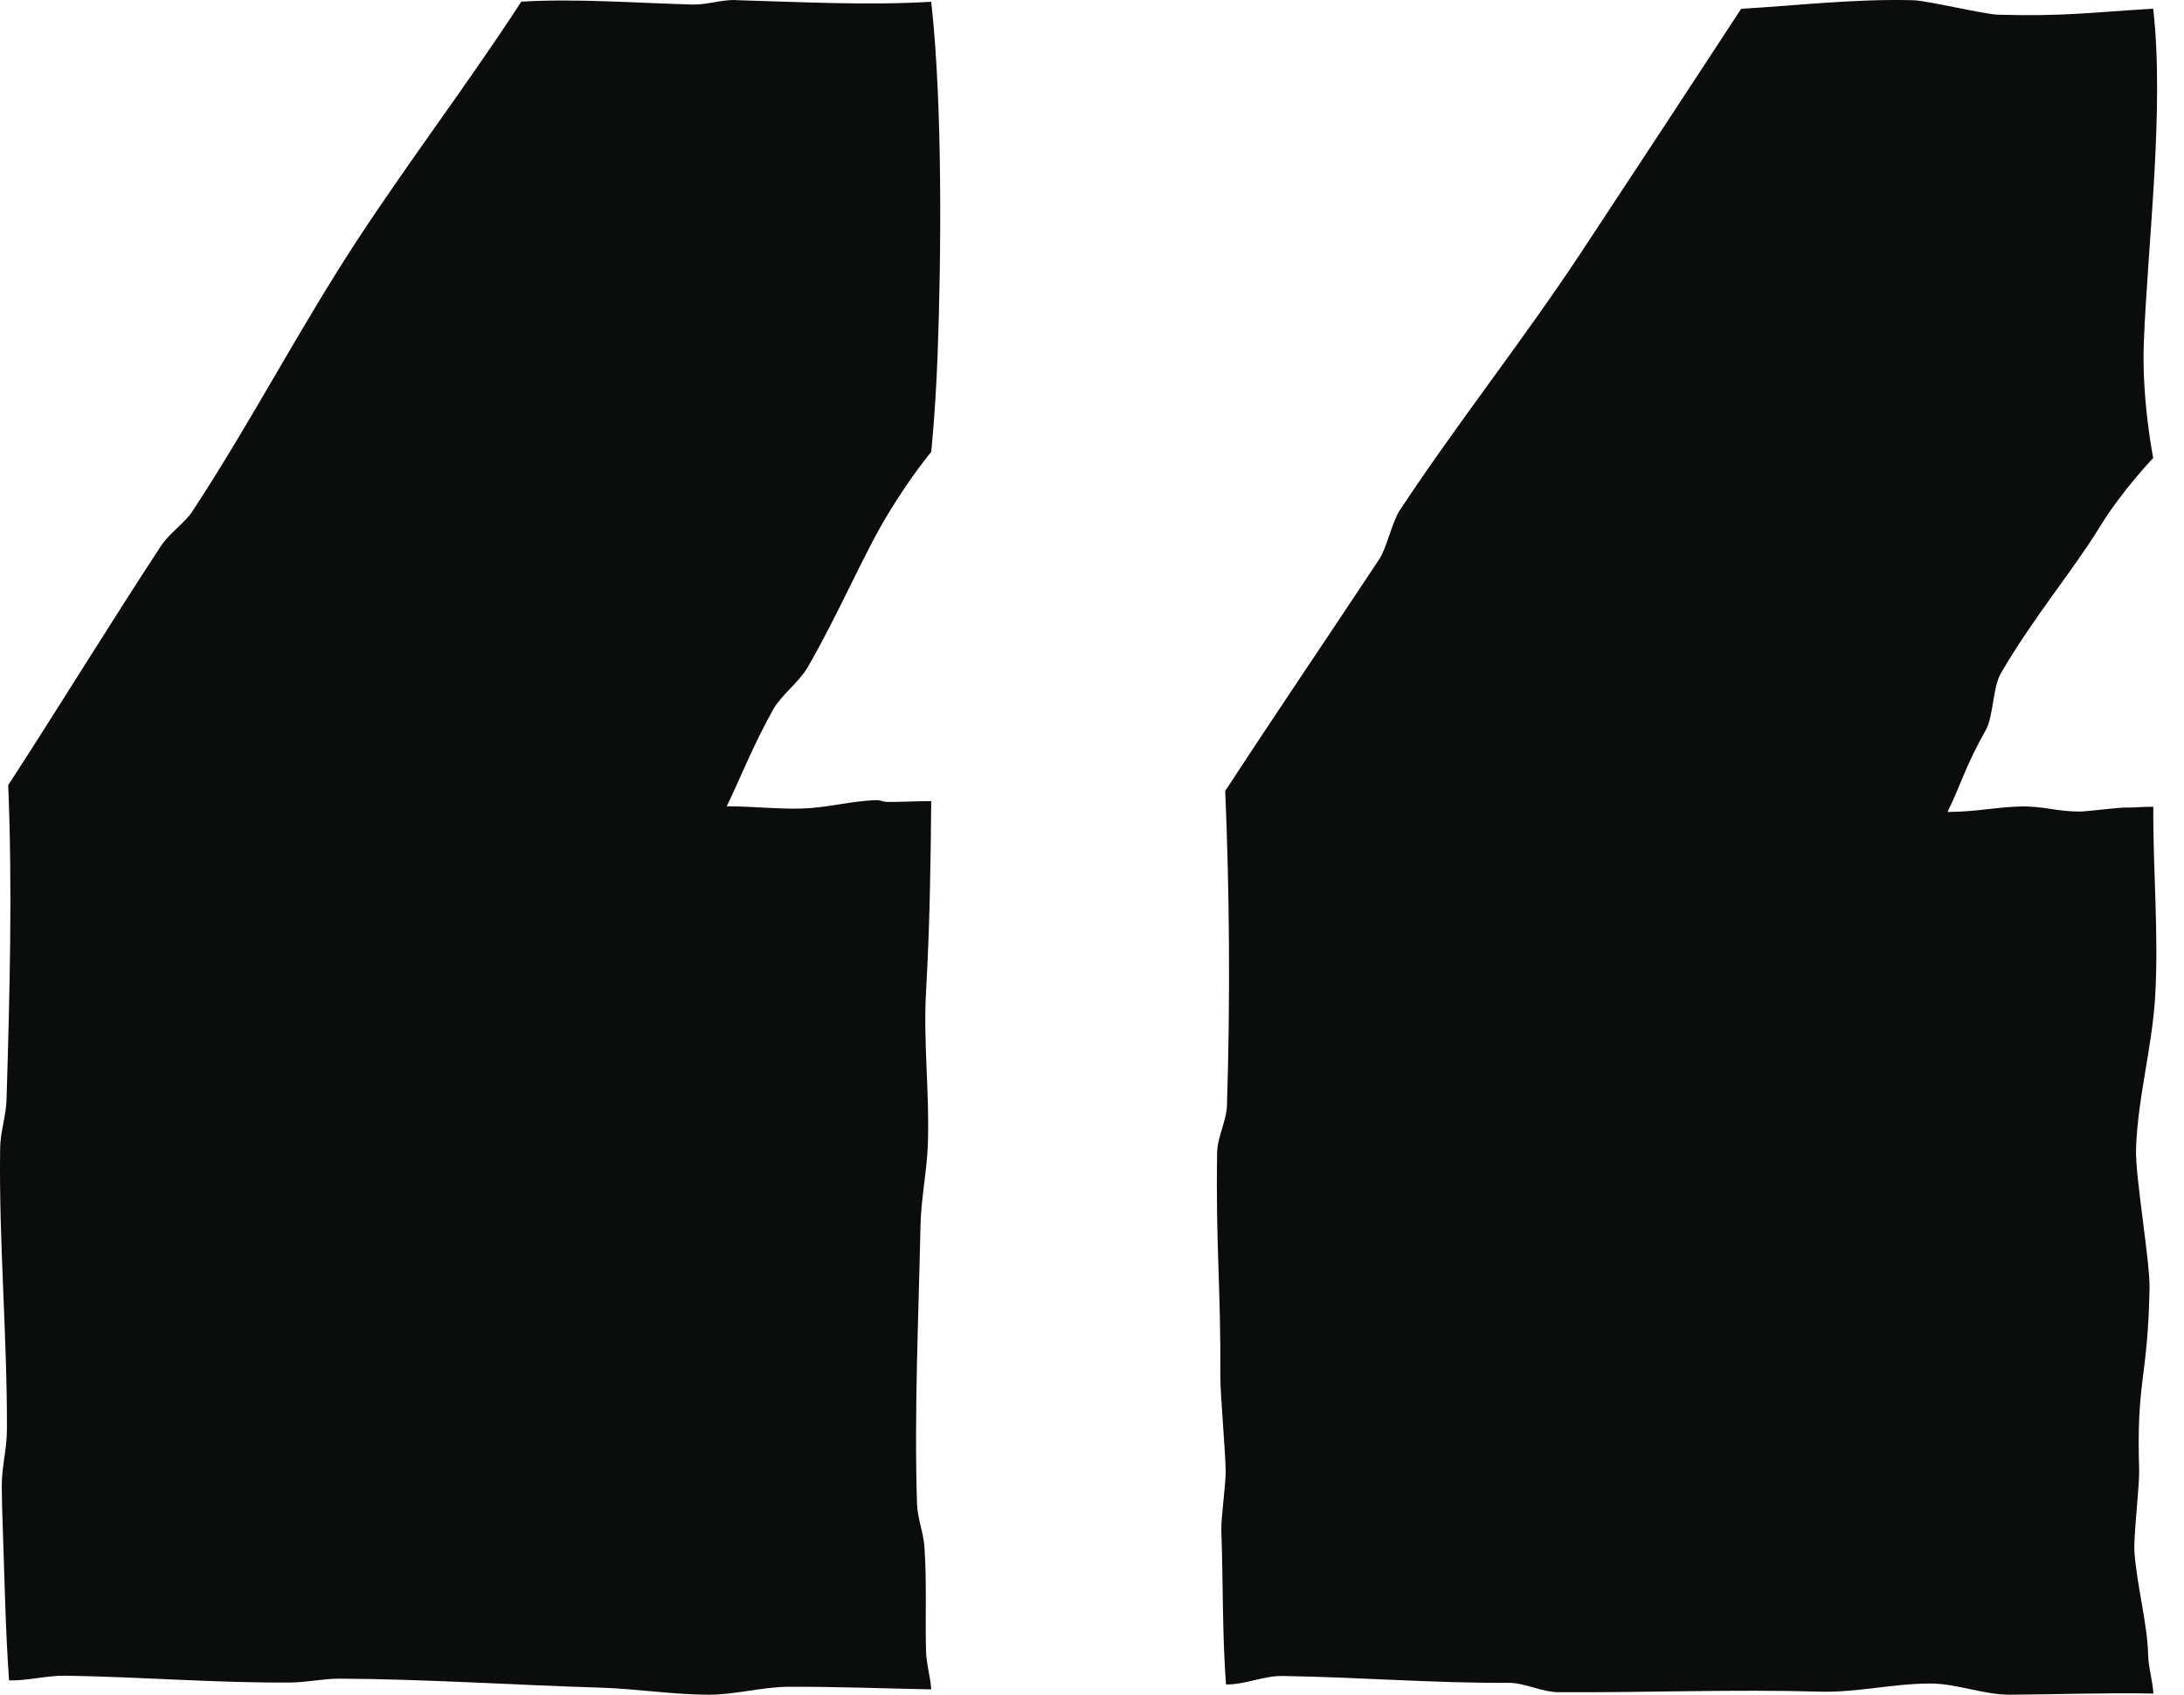 <svg width="58" height="45" viewBox="0 0 58 45" fill="none" xmlns="http://www.w3.org/2000/svg">
<path d="M19.533 0C19.15 -0.009 18.768 0.132 18.385 0.12C16.85 0.079 15.32 -0.043 13.844 0.044C12.491 2.129 10.919 4.2 9.517 6.331C7.945 8.726 6.68 11.186 5.105 13.584C4.908 13.881 4.482 14.179 4.288 14.477C2.881 16.621 1.58 18.752 0.218 20.849C0.332 23.591 0.258 26.396 0.173 29.217C0.158 29.637 0.01 30.057 0.004 30.477C-0.033 32.971 0.193 35.479 0.184 37.961C0.184 38.462 0.044 38.961 0.047 39.459C0.05 39.822 0.058 40.186 0.073 40.546C0.121 41.916 0.144 43.276 0.241 44.621C0.743 44.63 1.24 44.489 1.737 44.495C3.757 44.527 5.735 44.69 7.693 44.677C8.139 44.677 8.584 44.571 9.029 44.574C11.335 44.586 13.622 44.743 15.925 44.812C16.892 44.84 17.86 45 18.836 45C19.535 45 20.238 44.793 20.943 44.79C22.19 44.784 23.451 44.834 24.73 44.859C24.71 44.53 24.605 44.198 24.593 43.865C24.567 42.947 24.616 42.02 24.55 41.079C24.525 40.697 24.365 40.315 24.353 39.932C24.276 37.503 24.393 35.024 24.445 32.564C24.459 31.831 24.616 31.097 24.642 30.37C24.687 29.003 24.516 27.653 24.593 26.324C24.69 24.619 24.716 22.98 24.73 21.272C24.331 21.272 23.945 21.297 23.569 21.294C23.471 21.294 23.372 21.243 23.275 21.247C22.612 21.265 21.976 21.447 21.322 21.469C20.674 21.491 20.009 21.41 19.299 21.41C19.65 20.695 19.998 19.789 20.54 18.827C20.743 18.467 21.231 18.097 21.445 17.727C22.296 16.251 22.918 14.746 23.58 13.653C24.182 12.656 24.73 11.998 24.73 11.998C24.73 11.998 24.841 10.964 24.899 9.444C24.998 6.811 25.033 2.727 24.73 0.047C23.043 0.148 21.291 0.054 19.535 0.004L19.533 0Z" fill="#0B0C0C"/>
<path d="M57.185 0.231C55.489 0.331 54.84 0.438 53.075 0.391C52.69 0.381 51.191 0.015 50.807 0.006C49.262 -0.035 47.724 0.147 46.24 0.234C44.879 2.315 43.389 4.583 41.983 6.713C40.401 9.103 38.759 11.155 37.174 13.548C36.976 13.845 36.827 14.546 36.632 14.843C35.216 16.983 33.907 18.907 32.538 21C32.653 23.737 32.673 26.537 32.584 29.352C32.57 29.771 32.329 30.191 32.323 30.61C32.285 33.1 32.42 34.082 32.409 36.563C32.409 37.063 32.547 38.571 32.55 39.069C32.553 39.432 32.423 40.298 32.435 40.661C32.484 42.028 32.458 43.386 32.558 44.728C33.063 44.737 33.563 44.493 34.062 44.503C36.095 44.534 38.084 44.697 40.053 44.684C40.501 44.684 40.949 44.934 41.397 44.934C43.716 44.947 46.016 44.853 48.332 44.919C49.306 44.947 50.279 44.703 51.26 44.703C51.964 44.703 52.67 45.003 53.379 45C54.633 44.994 55.902 44.944 57.188 44.969C57.168 44.64 57.062 44.309 57.05 43.977C57.025 43.06 56.749 42.135 56.683 41.196C56.657 40.814 56.821 39.422 56.809 39.038C56.732 36.613 57.036 36.669 57.085 34.214C57.099 33.482 56.7 31.232 56.726 30.503C56.772 29.14 57.157 27.791 57.234 26.465C57.332 24.763 57.174 23.127 57.185 21.422C56.783 21.422 56.766 21.447 56.387 21.444C56.29 21.444 55.4 21.544 55.302 21.547C54.636 21.566 54.275 21.391 53.617 21.416C52.965 21.438 52.437 21.56 51.72 21.56C52.073 20.846 52.19 20.349 52.736 19.386C52.94 19.026 52.92 18.25 53.135 17.881C53.99 16.407 55.081 15.109 55.747 14.017C56.353 13.023 57.182 12.162 57.182 12.162C57.182 12.162 56.875 10.623 56.933 9.106C57.033 6.478 57.487 2.909 57.182 0.231H57.185Z" fill="#0B0C0C"/>
</svg>
